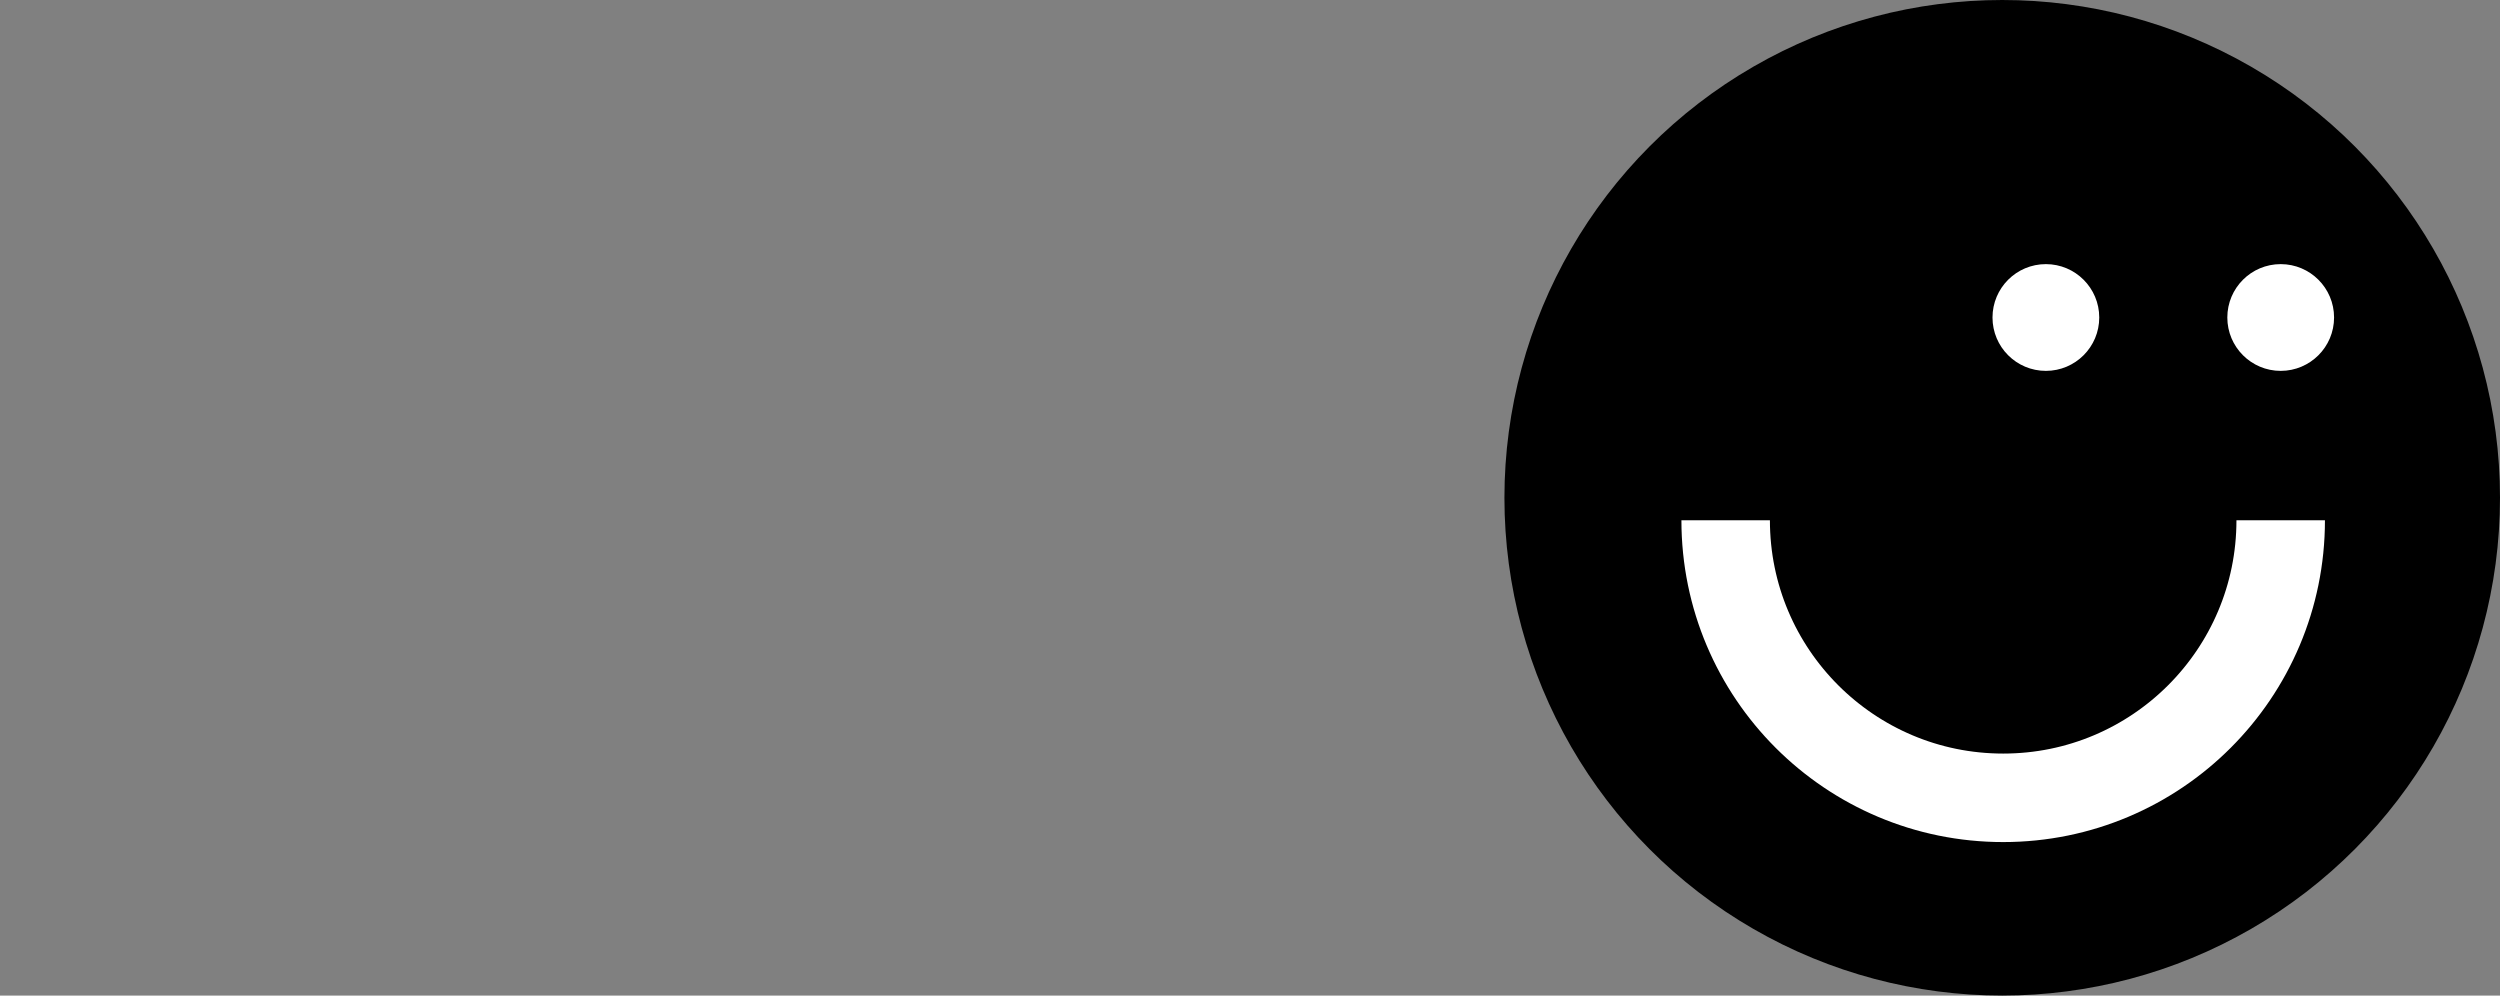 <svg width="226" height="90" viewBox="0 0 226 90" fill="none" xmlns="http://www.w3.org/2000/svg">
<rect x="0" y="0" width="226" height="90" fill="#808080" stroke="none"/>
<circle cx="181" cy="45" r="45" fill="black"/>
<circle cx="206.175" cy="28.702" r="4.825" fill="white"/>
<circle cx="184.947" cy="28.702" r="4.825" fill="white"/>
<path d="M206.175 47.035C206.175 60.891 194.943 72.123 181.088 72.123C167.232 72.123 156 60.891 156 47.035" stroke="white" stroke-width="8"/>
</svg>
